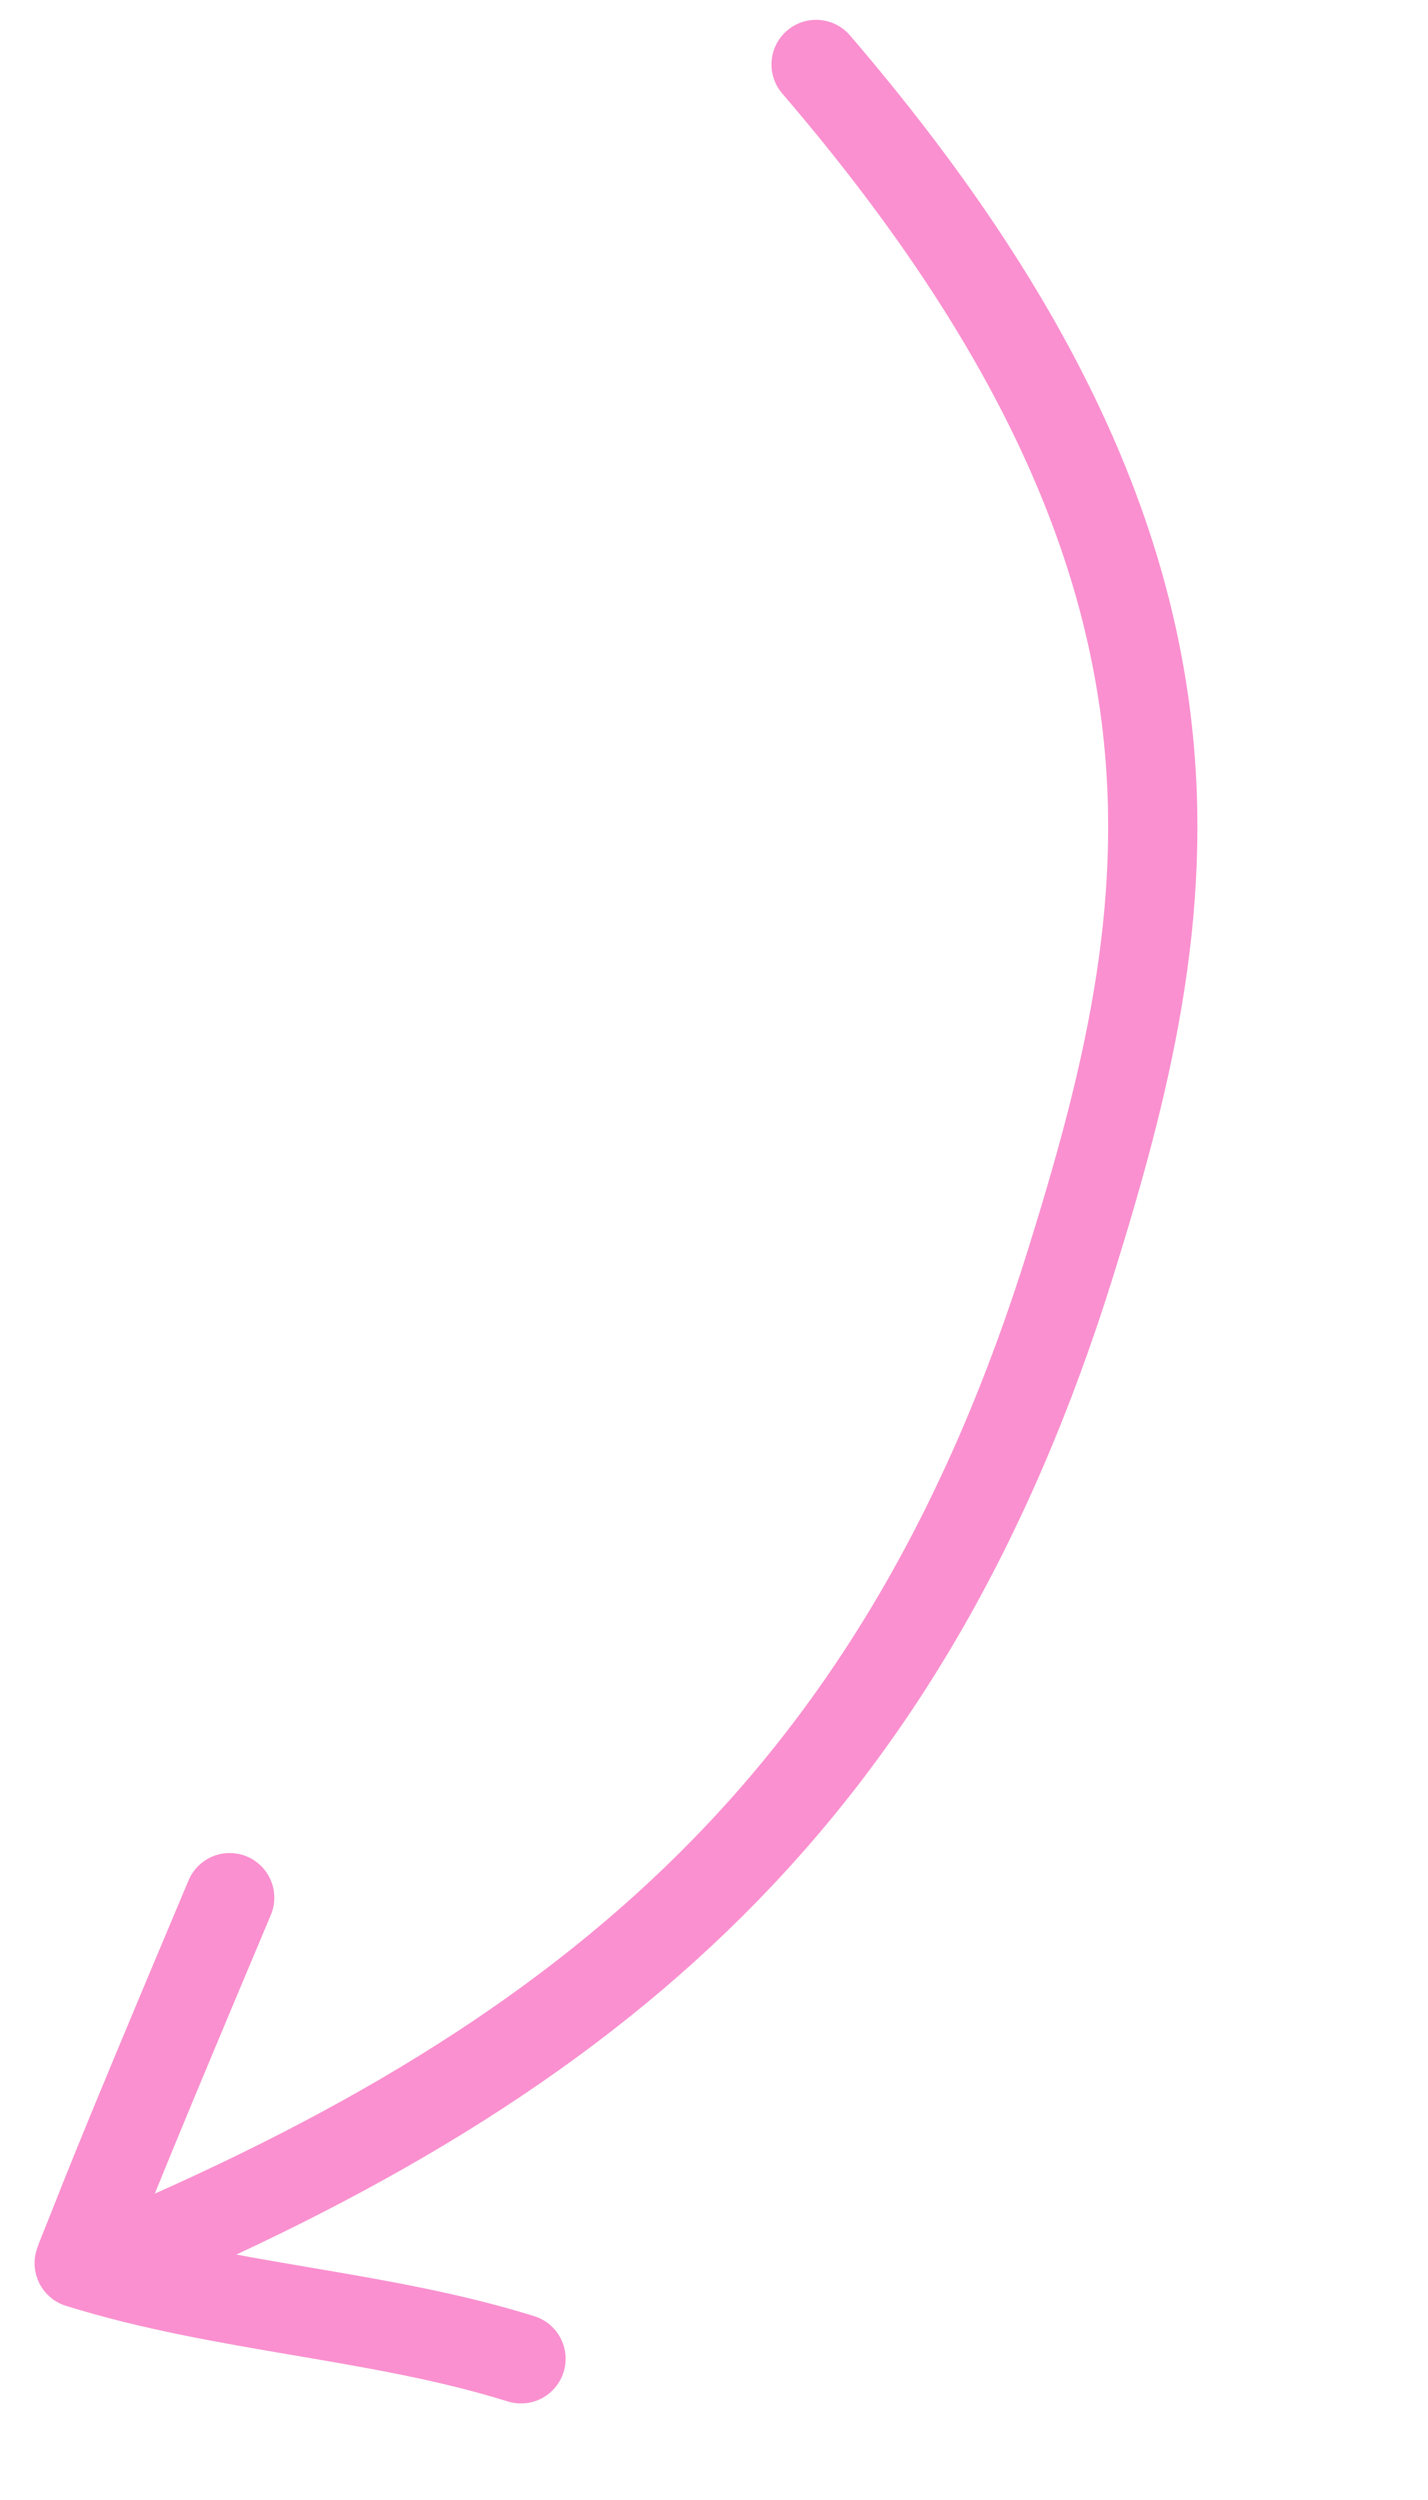 <?xml version="1.0" encoding="UTF-8"?> <svg xmlns="http://www.w3.org/2000/svg" width="32" height="56" viewBox="0 0 32 56" fill="none"> <path d="M5.147 42.508C2.271 49.331 2.35 49.271 1.819 50.572" stroke="#FA90CF" stroke-width="2" stroke-linecap="round"></path> <path d="M1.775 50.696C5.009 51.704 8.474 51.839 11.675 52.837" stroke="#FA90CF" stroke-width="2" stroke-linecap="round"></path> <path d="M18.288 1.444C27.975 12.726 26.441 20.434 23.992 28.287C20.29 40.161 13.406 46.074 2.412 50.684" stroke="#FA90CF" stroke-width="2" stroke-linecap="round"></path> </svg> 